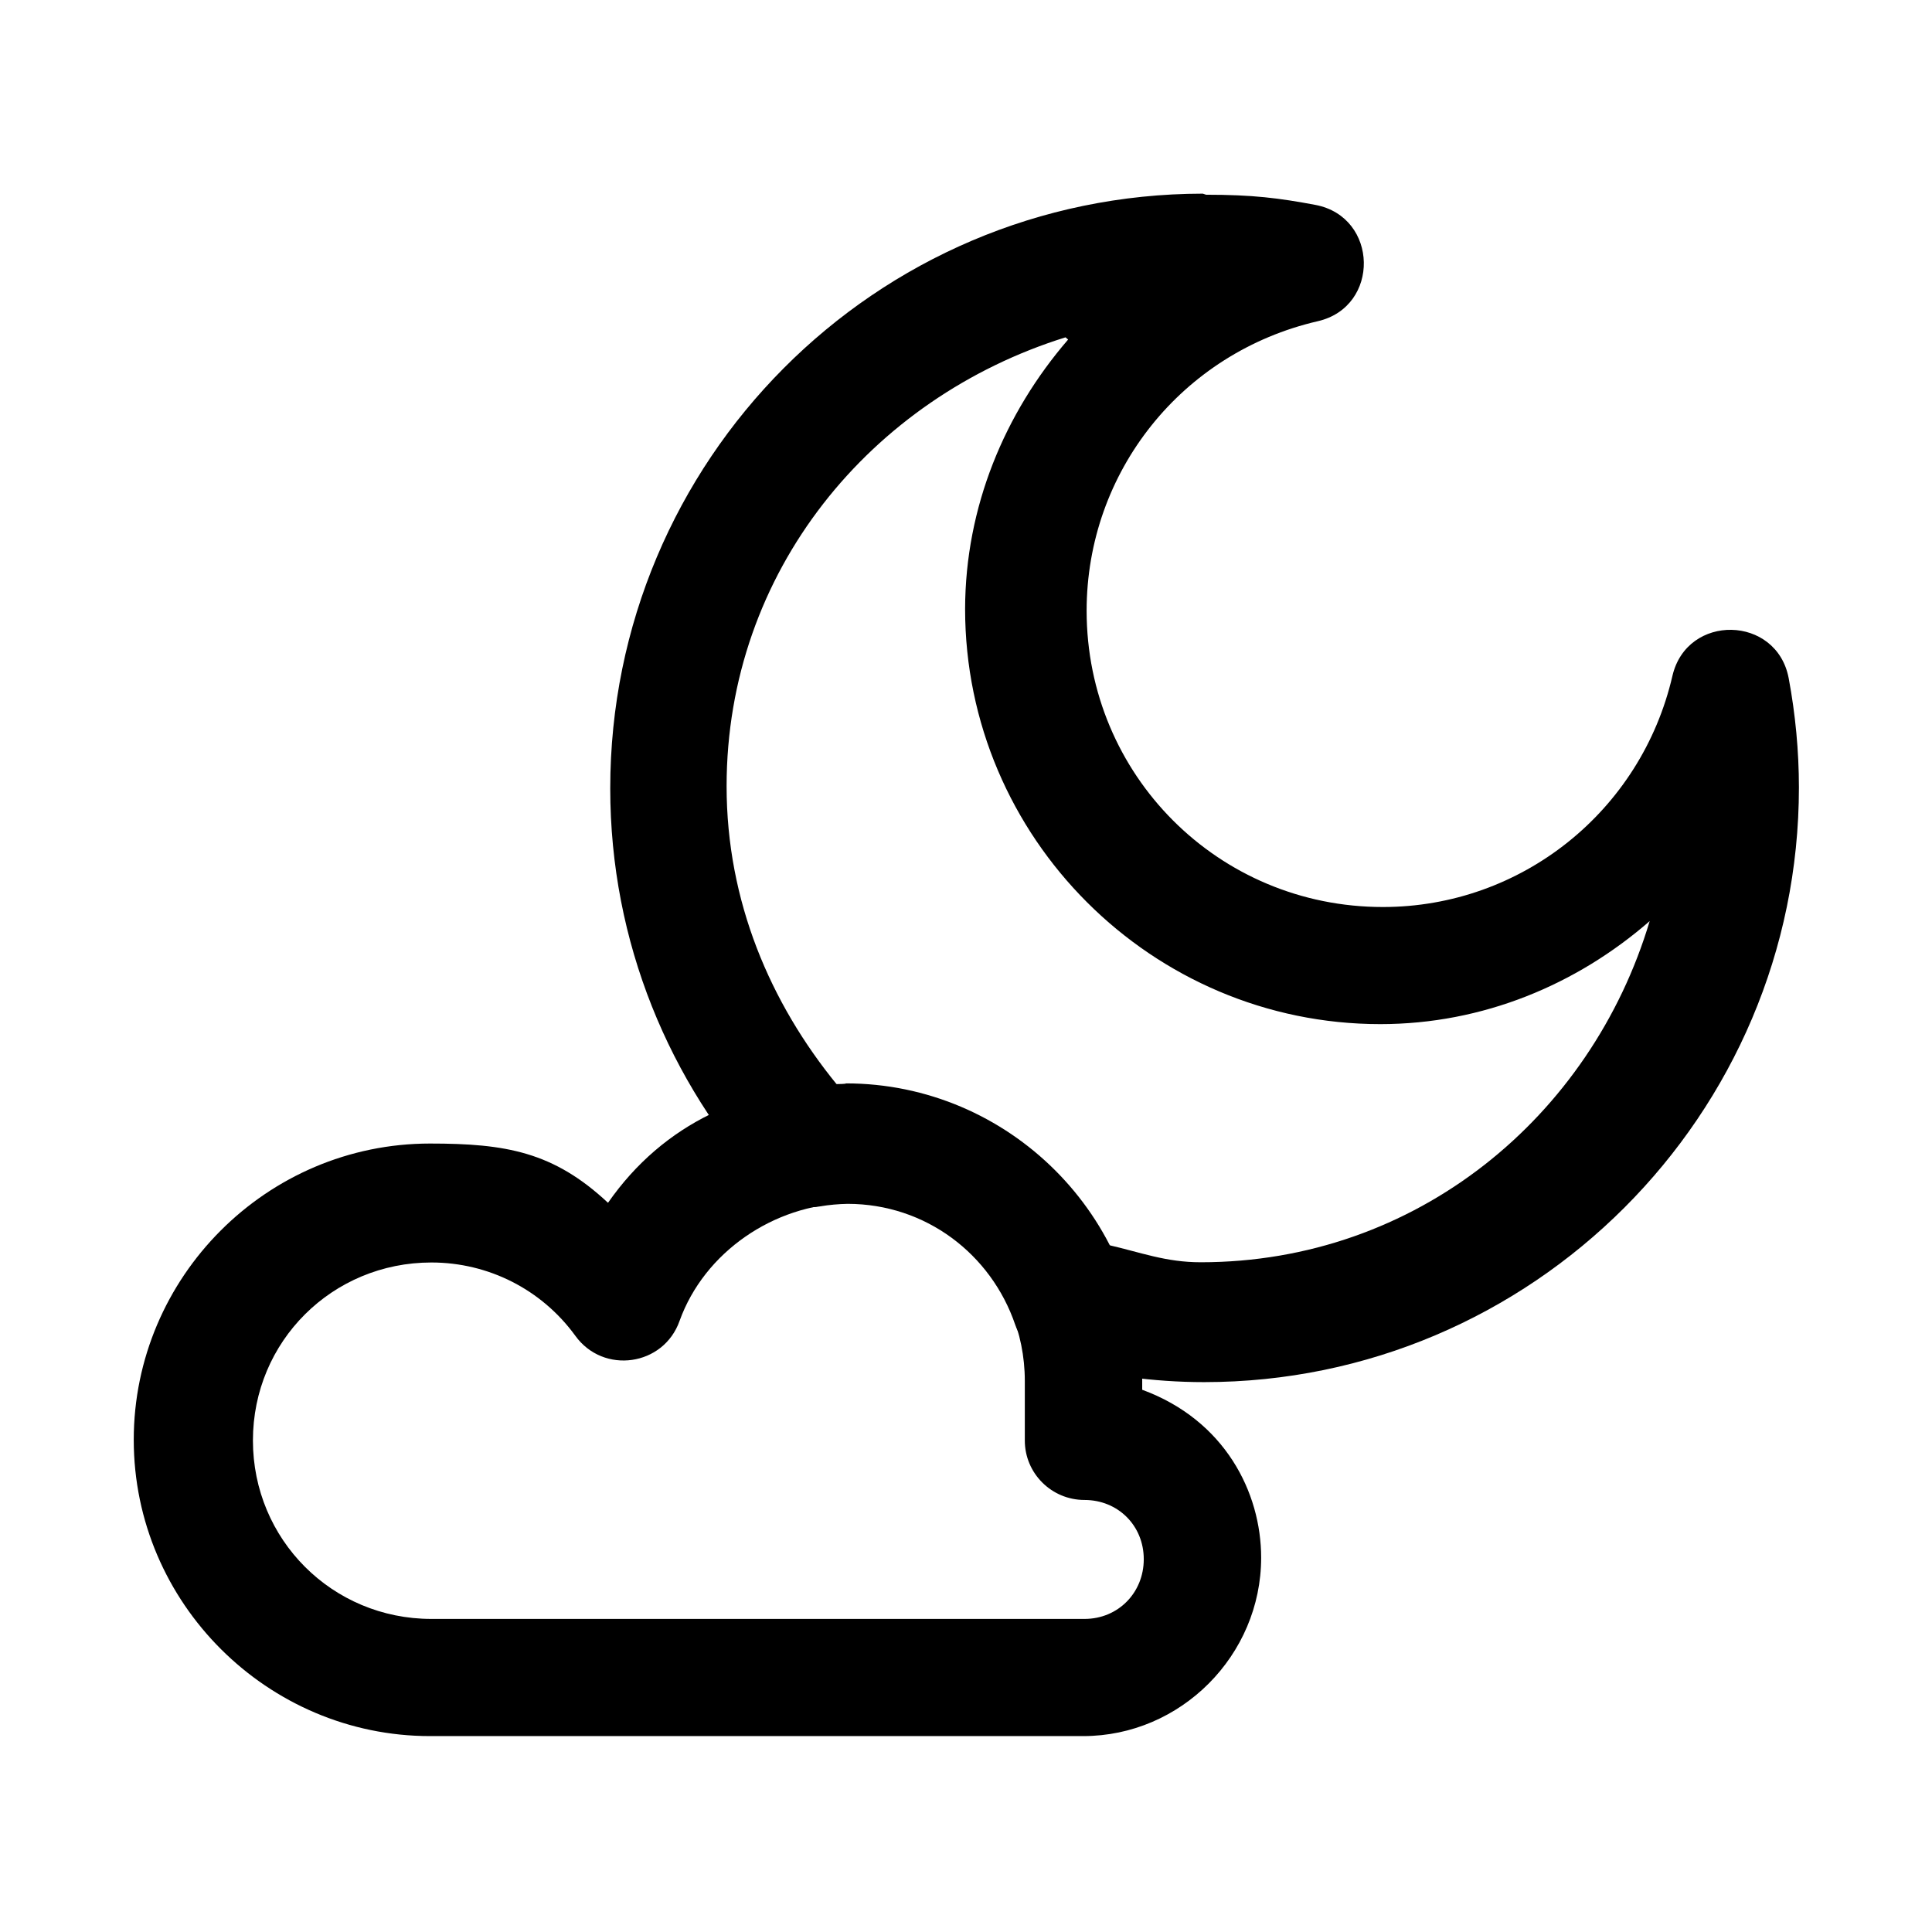 <?xml version="1.0" encoding="UTF-8"?>
<!-- Uploaded to: ICON Repo, www.iconrepo.com, Generator: ICON Repo Mixer Tools -->
<svg fill="#000000" width="800px" height="800px" version="1.1" viewBox="144 144 512 512" xmlns="http://www.w3.org/2000/svg">
 <g>
  <path d="m462.75 195.32c-86.844 0.094-157.03 70.781-157.03 157.62 0 40.805 15.703 77.922 41.223 105.88 3.629 3.969 9.043 5.812 14.336 4.891 2.445-0.426 4.902-0.629 7.375-0.68 20.758 0.031 38.008 13.383 44.375 32 1.719 5.016 5.84 8.805 11.004 10.172 12.371 3.164 25.398 5.074 39.078 5.074 86.844 0 157.62-70.781 157.62-157.62-0.008-9.695-0.93-19.391-2.707-28.906-3.152-16.773-26.945-17.25-30.812-0.648-8.27 35.809-39.973 61.266-76.73 61.266-43.66 0-78.516-35.035-78.516-78.516 0.008-36.758 25.219-68.402 61.266-76.73 16.594-3.824 16.121-27.598-0.582-30.812-9.754-1.832-16.656-2.707-29.027-2.707zm-35.688 38.664c-16.832 19.512-27.242 44.375-27.301 71.379 0 60.672 49.547 110.04 110.04 110.04 27.184-0.004 52.047-10.469 71.379-27.301-15.523 51.926-61.859 90.41-118.96 90.41-9.34 0-15.82-2.609-24.746-4.641-13.145-24.922-39.613-42.59-69.594-42.59 0-0.023 0.219-0.02-2.059 0.184-17.727-21.711-29.266-48.656-29.266-79.109 0-56.984 38.305-102.9 89.816-118.96z"/>
  <path d="m368.18 431.23c-26.113 0.406-48.301 10.352-63.051 31.523-14.453-13.504-27.062-15.703-47.168-15.703-43.301 0-78.516 35.391-78.516 78.516 0 43.301 35.512 78.516 78.516 78.516h173.09c25.875 0 47.168-21.414 47.168-47.289 0-17.309-9.637-36.461-31.523-44.492v-2.676c0-43.301-35.391-78.516-78.516-78.516h-0.238zm0.355 31.586c26.172 0.102 47.051 20.996 47.051 47.168v15.703c-0.035 8.742 7.078 15.82 15.82 15.82 8.863 0 15.703 6.781 15.703 15.703 0 8.863-6.781 15.82-15.703 15.82h-173.09c-26.289 0-47.289-21.055-47.289-47.289 0-26.289 21.055-47.168 47.289-47.168 15.109-0.004 29.207 7.137 38.129 19.391 7.434 10.352 23.438 8.09 27.66-3.949 6.543-18.141 24.863-30.754 44.492-31.168z"/>
 </g>
</svg>